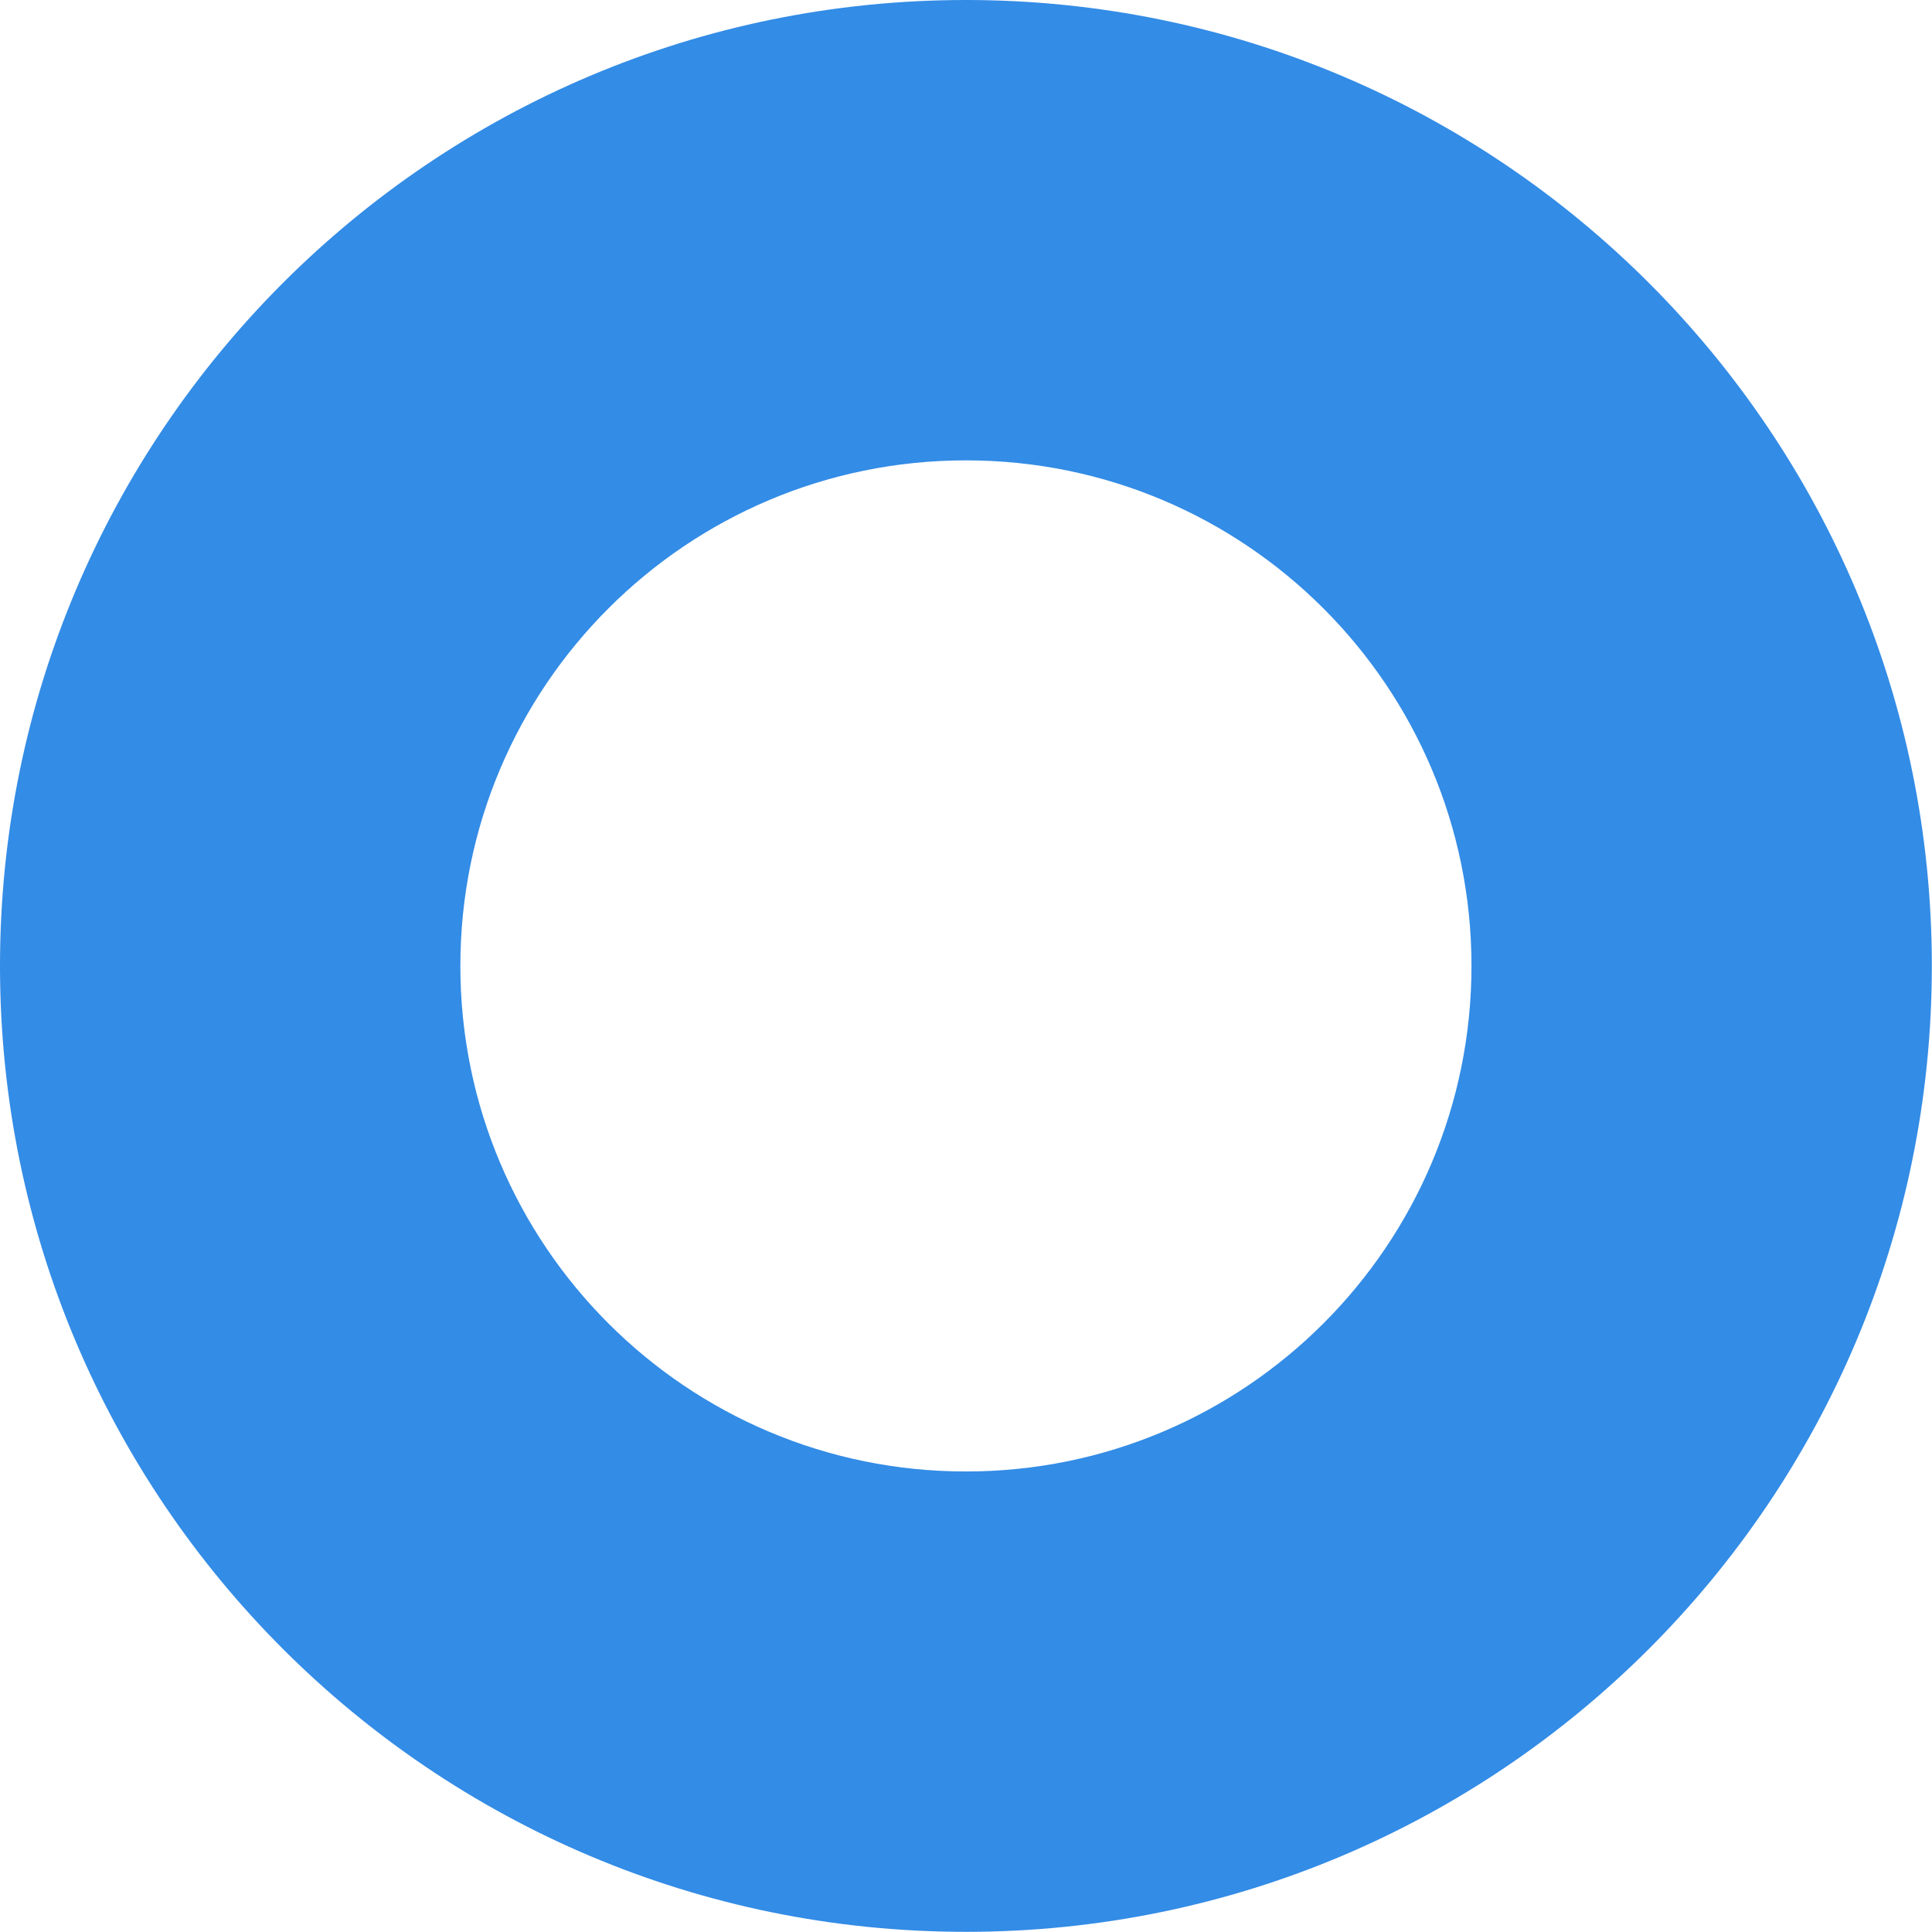 <?xml version="1.0" encoding="UTF-8"?><svg id="b" xmlns="http://www.w3.org/2000/svg" width="121.41" height="121.41" viewBox="0 0 121.41 121.41"><defs><style>.d{fill:#006fdf;opacity:.8;}</style></defs><g id="c"><path class="d" d="m0,60.7C0,27.18,27.18,0,60.7,0s60.7,27.18,60.7,60.7-27.18,60.7-60.7,60.7S0,94.23,0,60.7Zm60.7,31.77c17.55,0,31.77-14.22,31.77-31.77s-14.22-31.77-31.77-31.77-31.77,14.22-31.77,31.77,14.22,31.77,31.77,31.77Z"/></g></svg>